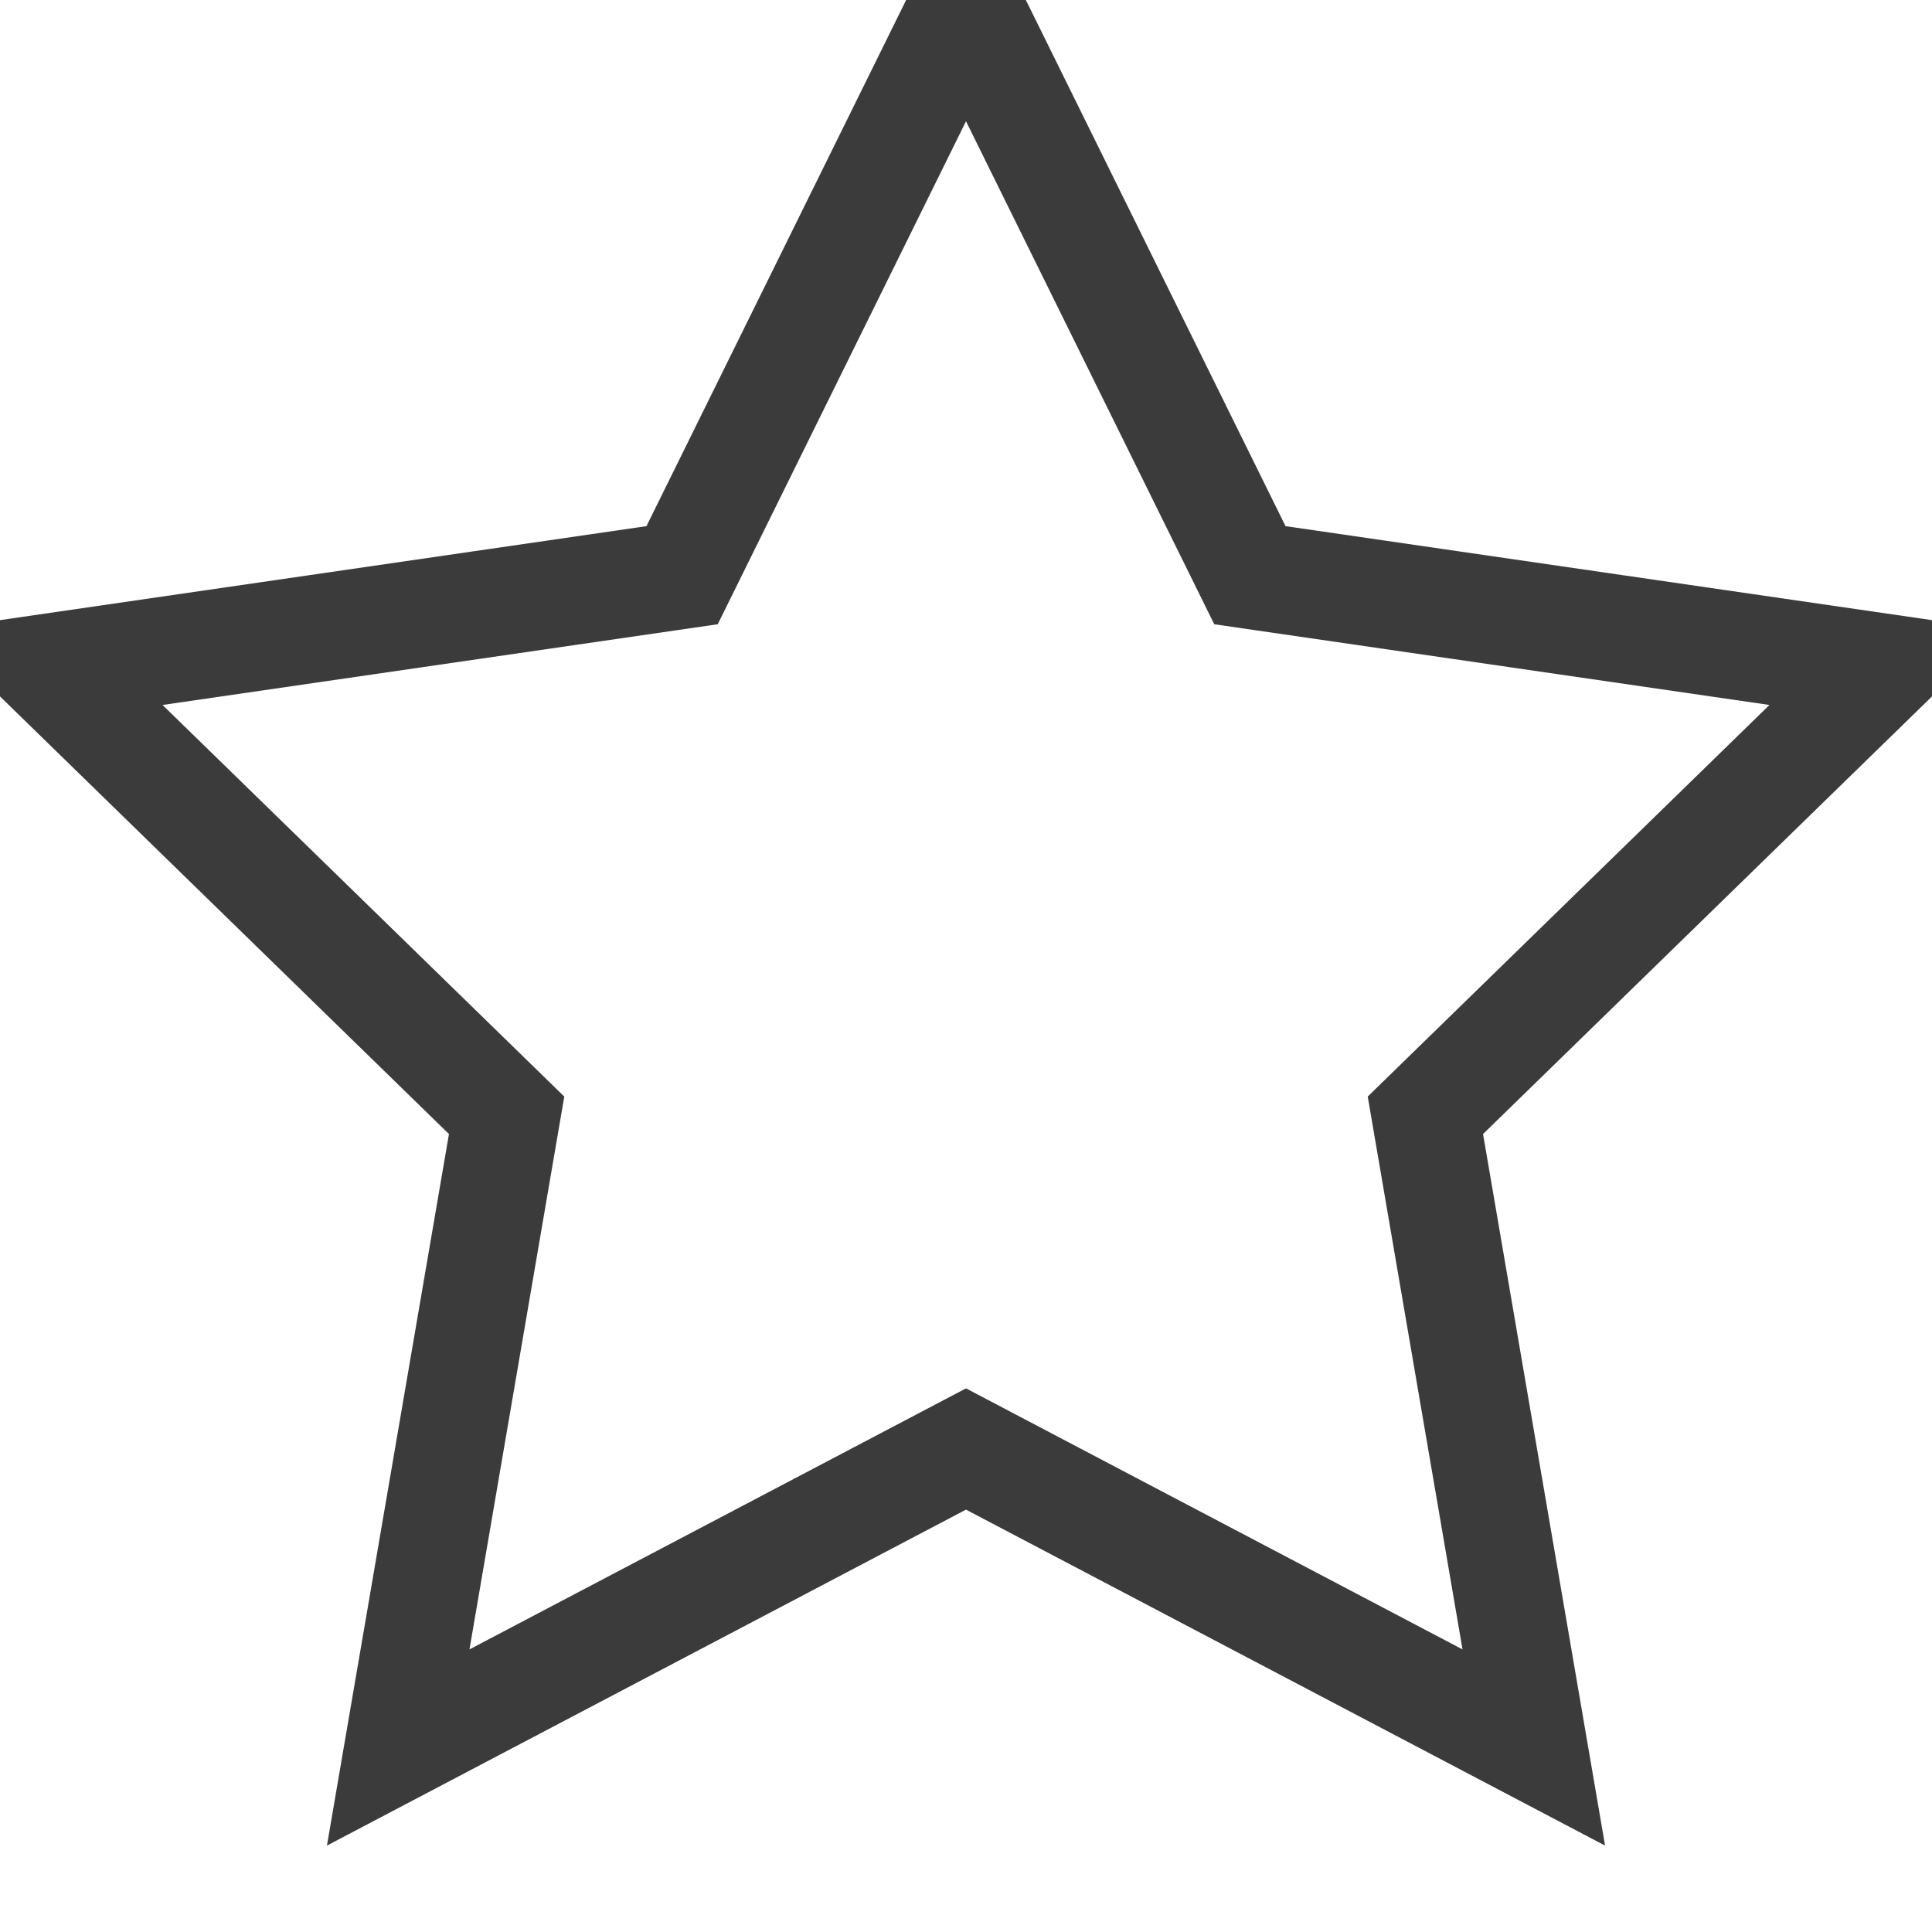 <?xml version="1.0" encoding="UTF-8"?>
<svg width="18px" height="18px" viewBox="0 0 18 18" version="1.1" xmlns="http://www.w3.org/2000/svg" xmlns:xlink="http://www.w3.org/1999/xlink">
    <title>Group@2x</title>
    <g id="Page-1" stroke="#3B3B3B" stroke-width="1" fill="none" fill-rule="evenodd">
        <g id="Home-1" transform="translate(-65, -1157)" fill="">
            <g id="Group" transform="translate(65, 1157)">
                <polygon id="Star" points="9 13.5 3.71 16.281 4.72 10.391 0.44 6.219 6.355 5.359 9 0 11.645 5.359 17.56 6.219 13.28 10.391 14.29 16.281"></polygon>
            </g>
        </g>
    </g>
</svg>